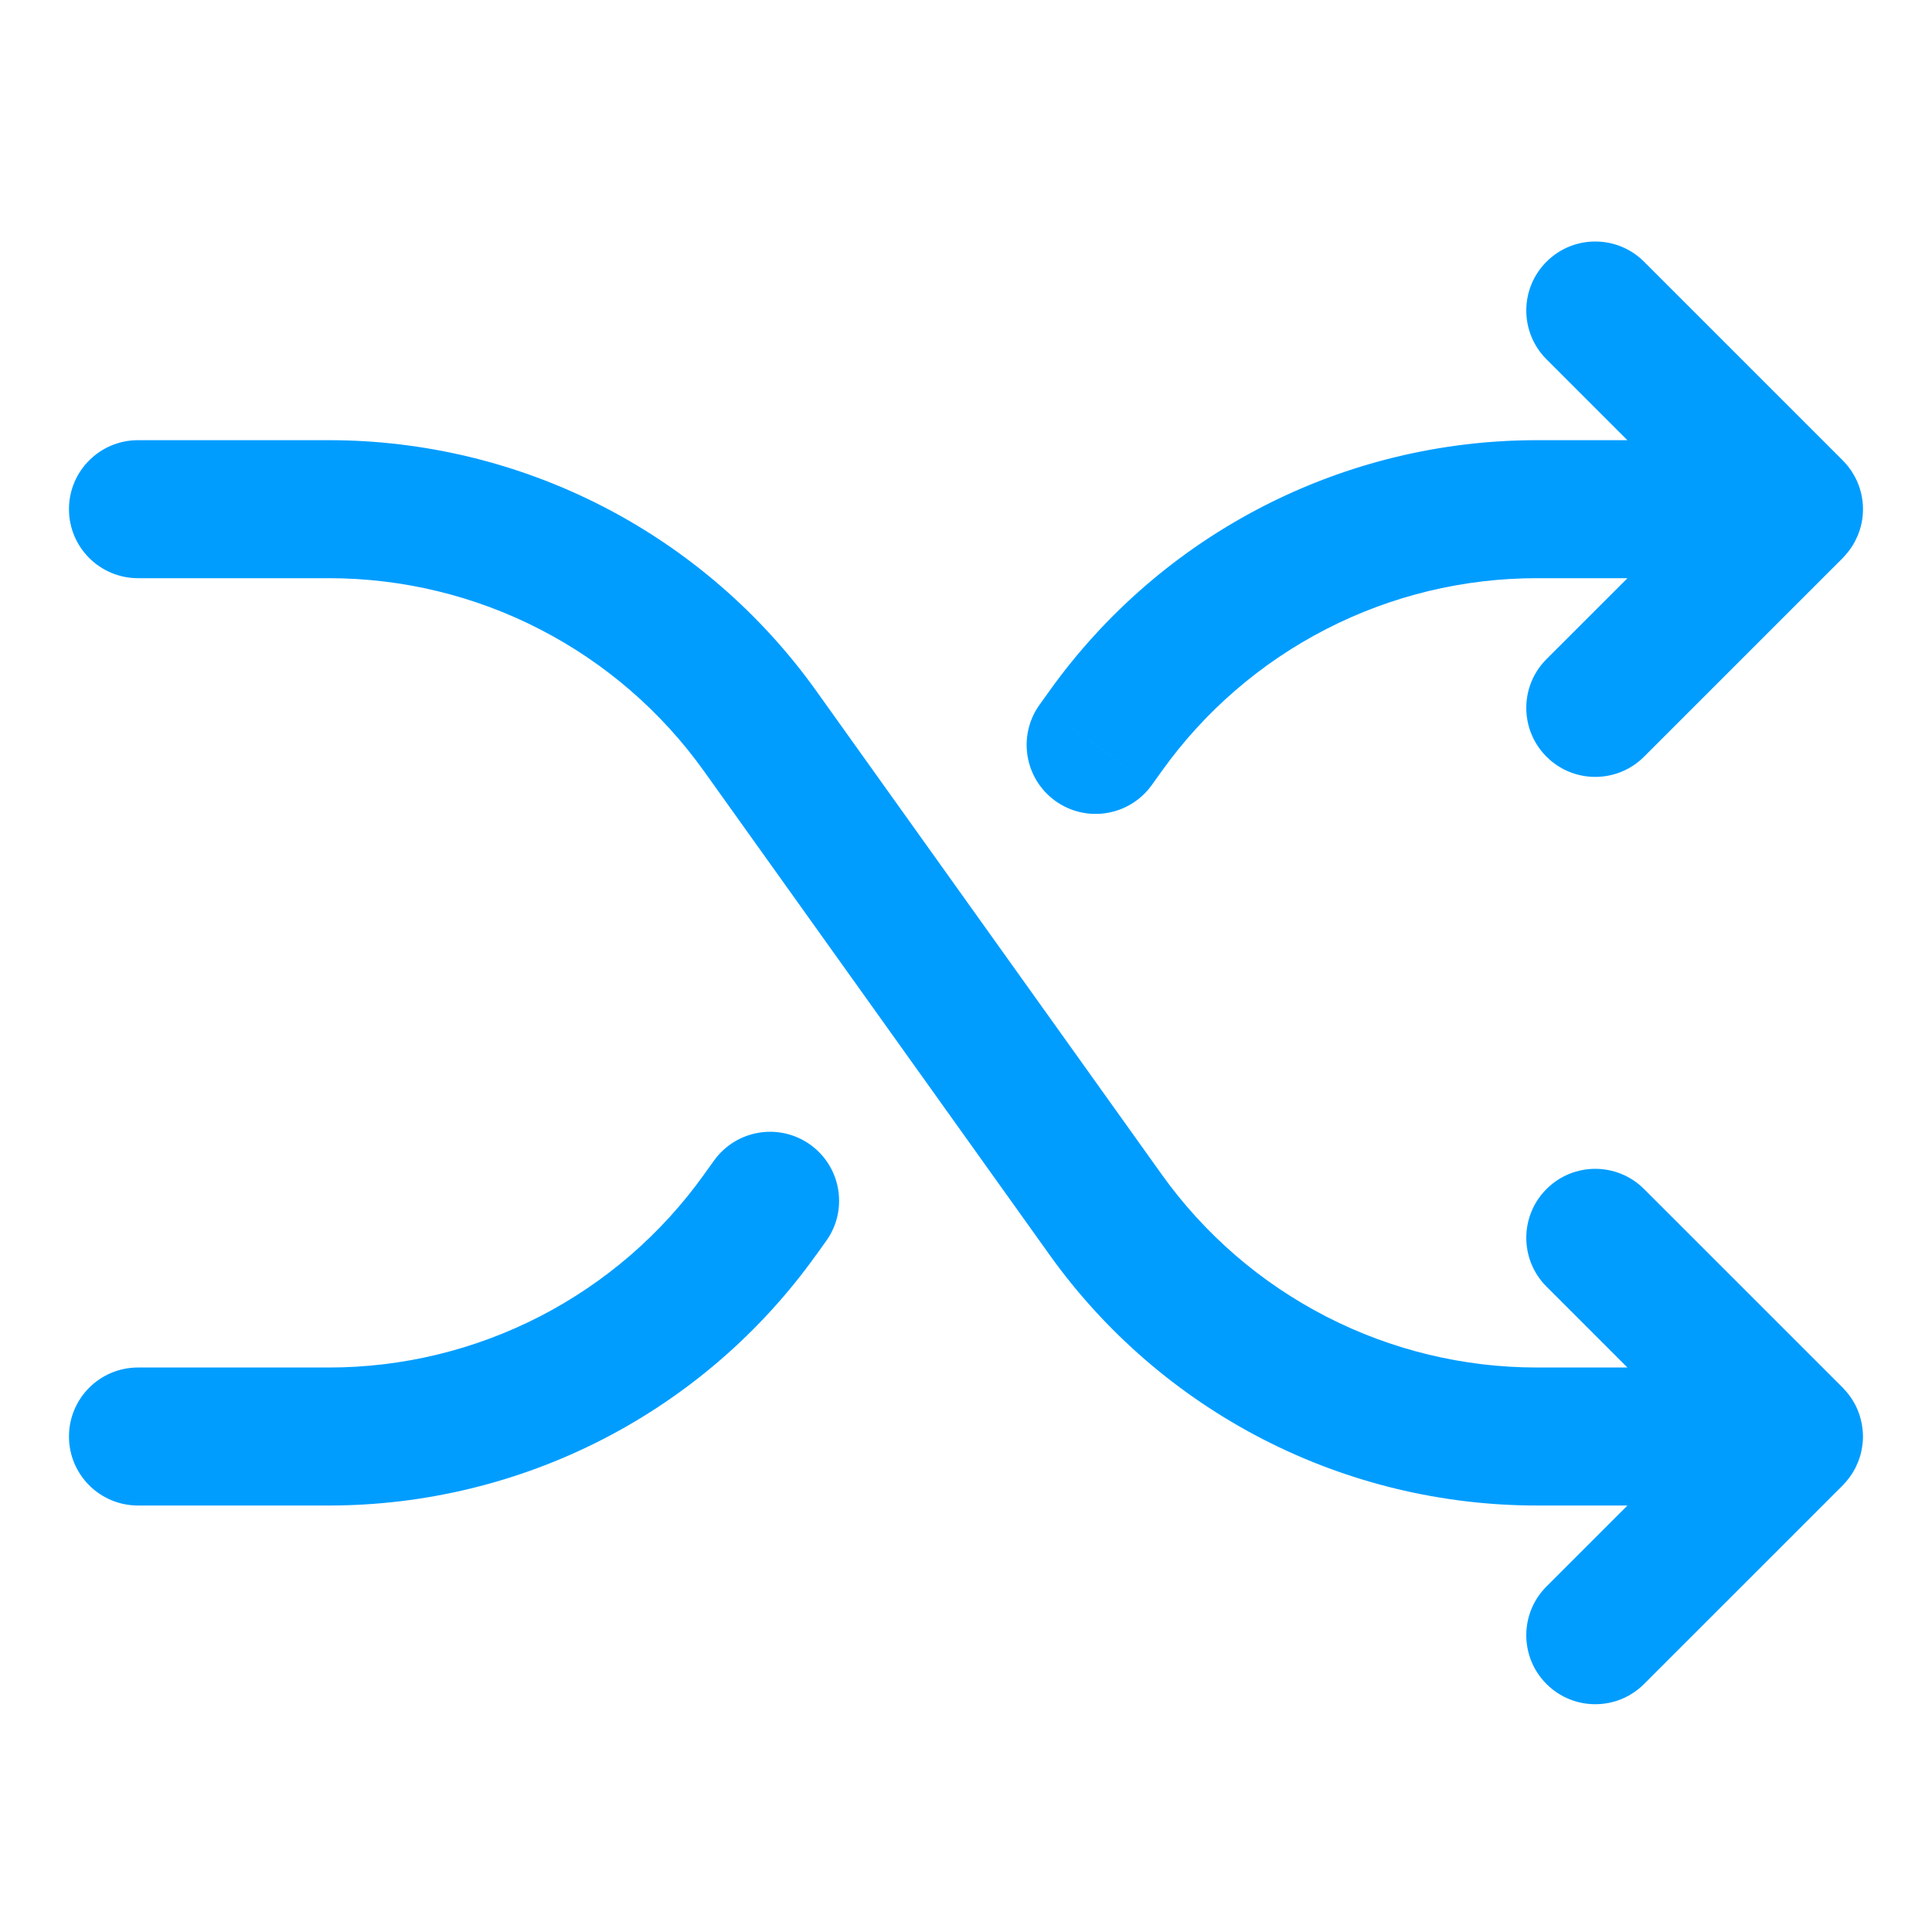 <svg width="56" height="56" viewBox="0 0 56 56" fill="none" xmlns="http://www.w3.org/2000/svg">
<path d="M9.534 12.759C12.297 12.759 15.022 13.418 17.479 14.682C19.935 15.947 22.055 17.78 23.661 20.028L33.674 34.043C34.91 35.773 36.542 37.184 38.433 38.157C40.323 39.13 42.419 39.638 44.546 39.638H47.171L44.826 37.293C44.045 36.512 44.045 35.246 44.826 34.465C45.607 33.684 46.873 33.684 47.654 34.465L53.414 40.224C53.421 40.231 53.426 40.238 53.433 40.245C53.464 40.278 53.495 40.311 53.524 40.346C53.538 40.362 53.551 40.379 53.565 40.395C53.589 40.426 53.613 40.458 53.636 40.491C53.649 40.51 53.663 40.529 53.676 40.549C53.698 40.583 53.719 40.619 53.739 40.655C53.75 40.675 53.762 40.694 53.773 40.714C53.878 40.916 53.948 41.138 53.98 41.373C53.991 41.461 54 41.549 54 41.639C54 41.737 53.99 41.834 53.976 41.931C53.962 42.025 53.943 42.118 53.916 42.208C53.909 42.231 53.9 42.253 53.893 42.275C53.88 42.314 53.868 42.352 53.852 42.389C53.841 42.418 53.827 42.446 53.813 42.474C53.802 42.499 53.792 42.524 53.78 42.548C53.762 42.583 53.742 42.617 53.722 42.651C53.709 42.672 53.697 42.693 53.685 42.713C53.663 42.747 53.64 42.78 53.616 42.812C53.604 42.829 53.592 42.846 53.579 42.862C53.556 42.892 53.532 42.921 53.507 42.95C53.489 42.971 53.47 42.991 53.451 43.011C53.438 43.024 53.427 43.039 53.414 43.053L47.654 48.812C46.873 49.593 45.607 49.593 44.826 48.812C44.045 48.031 44.045 46.765 44.826 45.984L47.173 43.638H44.546C41.783 43.638 39.059 42.978 36.602 41.714C34.145 40.449 32.025 38.616 30.419 36.368L20.406 22.353C19.17 20.623 17.539 19.212 15.648 18.239C13.758 17.266 11.661 16.759 9.534 16.759H4C2.895 16.759 1.999 15.863 1.999 14.759C1.999 13.654 2.895 12.759 4 12.759H9.534ZM20.697 33.639C21.342 32.742 22.592 32.537 23.489 33.181C24.386 33.826 24.59 35.076 23.946 35.972L23.658 36.374L23.657 36.373C22.052 38.619 19.934 40.451 17.479 41.715C15.022 42.979 12.297 43.638 9.534 43.638H4C2.895 43.638 1.999 42.742 1.999 41.638C1.999 40.533 2.896 39.638 4 39.638H9.534C11.661 39.638 13.758 39.13 15.648 38.157C17.539 37.184 19.17 35.774 20.406 34.044L20.409 34.039L20.697 33.639ZM33.382 22.759C32.737 23.655 31.488 23.86 30.591 23.216C29.694 22.571 29.489 21.321 30.134 20.424L33.382 22.759ZM44.826 7.586C45.607 6.805 46.873 6.805 47.654 7.586L53.414 13.345C53.421 13.352 53.426 13.359 53.433 13.366C53.466 13.4 53.498 13.435 53.528 13.472C53.538 13.483 53.549 13.495 53.559 13.508C53.589 13.545 53.616 13.584 53.644 13.623C53.654 13.638 53.665 13.652 53.675 13.668C53.698 13.703 53.718 13.739 53.739 13.776C53.75 13.796 53.762 13.815 53.773 13.835C53.917 14.111 54 14.425 54 14.759C54 15.025 53.947 15.278 53.852 15.511C53.841 15.54 53.827 15.567 53.813 15.595C53.802 15.621 53.791 15.646 53.778 15.671C53.761 15.705 53.741 15.739 53.722 15.772C53.709 15.793 53.697 15.814 53.684 15.835C53.665 15.864 53.646 15.892 53.626 15.92C53.608 15.944 53.591 15.968 53.572 15.992C53.552 16.018 53.531 16.043 53.509 16.068C53.49 16.09 53.471 16.111 53.451 16.132C53.438 16.145 53.427 16.16 53.414 16.174L47.654 21.933C46.873 22.714 45.607 22.714 44.826 21.933C44.045 21.152 44.045 19.886 44.826 19.105L47.173 16.759H44.545C42.418 16.759 40.322 17.266 38.432 18.239C36.541 19.212 34.909 20.623 33.673 22.353L33.67 22.357L33.382 22.759L31.758 21.591L30.134 20.424L30.422 20.023C32.028 17.777 34.146 15.946 36.602 14.682C39.059 13.418 41.782 12.759 44.545 12.759H47.171L44.826 10.414C44.045 9.633 44.045 8.367 44.826 7.586Z" fill="#009DFF"/>
</svg>
